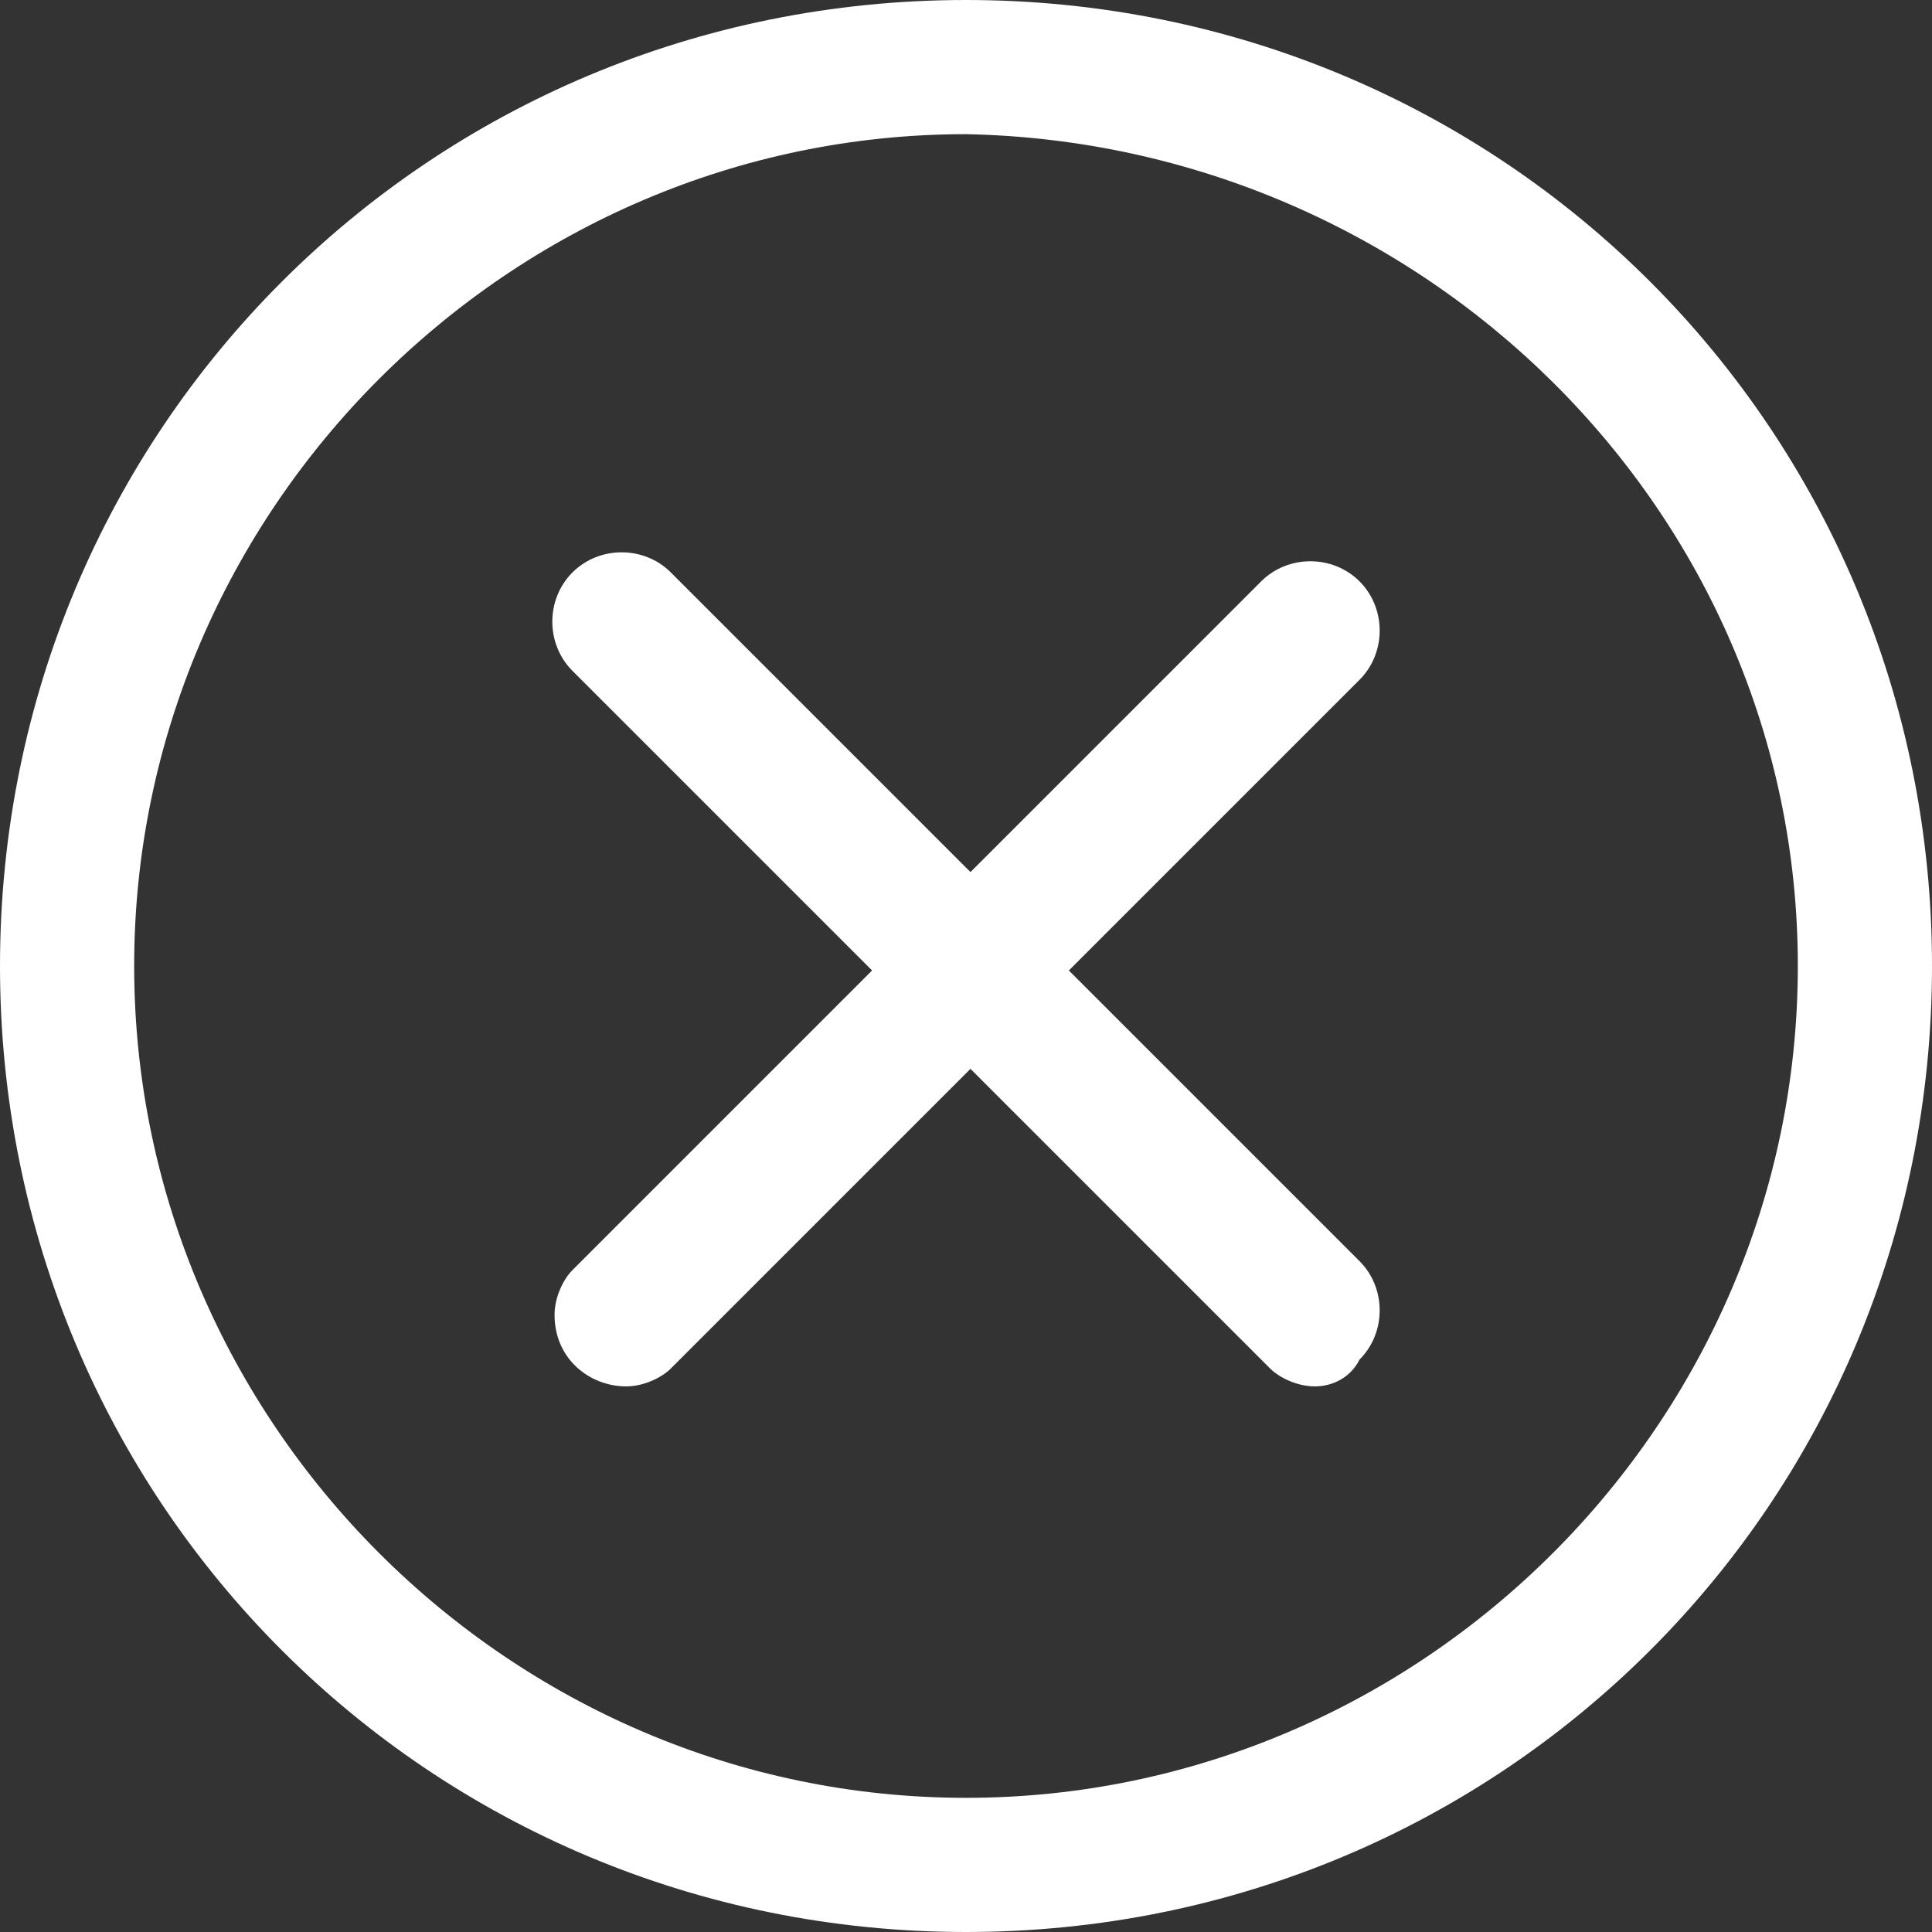 <?xml version="1.0" encoding="utf-8"?>
<!-- Generator: Adobe Illustrator 25.2.0, SVG Export Plug-In . SVG Version: 6.00 Build 0)  -->
<svg version="1.1" id="close" xmlns="http://www.w3.org/2000/svg" xmlns:xlink="http://www.w3.org/1999/xlink" x="0px" y="0px"
	 viewBox="0 0 21.6 21.6" style="enable-background:new 0 0 21.6 21.6;" xml:space="preserve">
<rect x="0" y="0" width="21.6" height="21.6" fill="#333333" stroke="none"/>
<style type="text/css">
	.st0{fill:#FFFFFF;}
</style>
<path id="Tracciato_71" class="st0" d="M10.8,21.6C4.8,21.6,0,16.8,0,10.8S4.8,0,10.8,0s10.8,4.8,10.8,10.8S16.8,21.6,10.8,21.6z
	 M10.8,1.5c-5.1,0-9.3,4.2-9.3,9.3s4.2,9.3,9.3,9.3s9.3-4.2,9.3-9.3l0,0C20.1,5.7,15.9,1.6,10.8,1.5L10.8,1.5z"/>
<path id="Tracciato_72" class="st0" d="M14.7,15.5c-0.2,0-0.4-0.1-0.5-0.2L6.4,7.5c-0.3-0.3-0.3-0.8,0-1.1s0.8-0.3,1.1,0l0,0
	l7.7,7.7c0.3,0.3,0.3,0.8,0,1.1C15.1,15.4,14.9,15.5,14.7,15.5L14.7,15.5z"/>
<path id="Tracciato_73" class="st0" d="M7,15.5c-0.4,0-0.8-0.3-0.8-0.8c0-0.2,0.1-0.4,0.2-0.5l7.7-7.7c0.3-0.3,0.8-0.3,1.1,0
	s0.3,0.8,0,1.1l0,0l-7.7,7.7C7.4,15.4,7.2,15.5,7,15.5z"/>
</svg>
